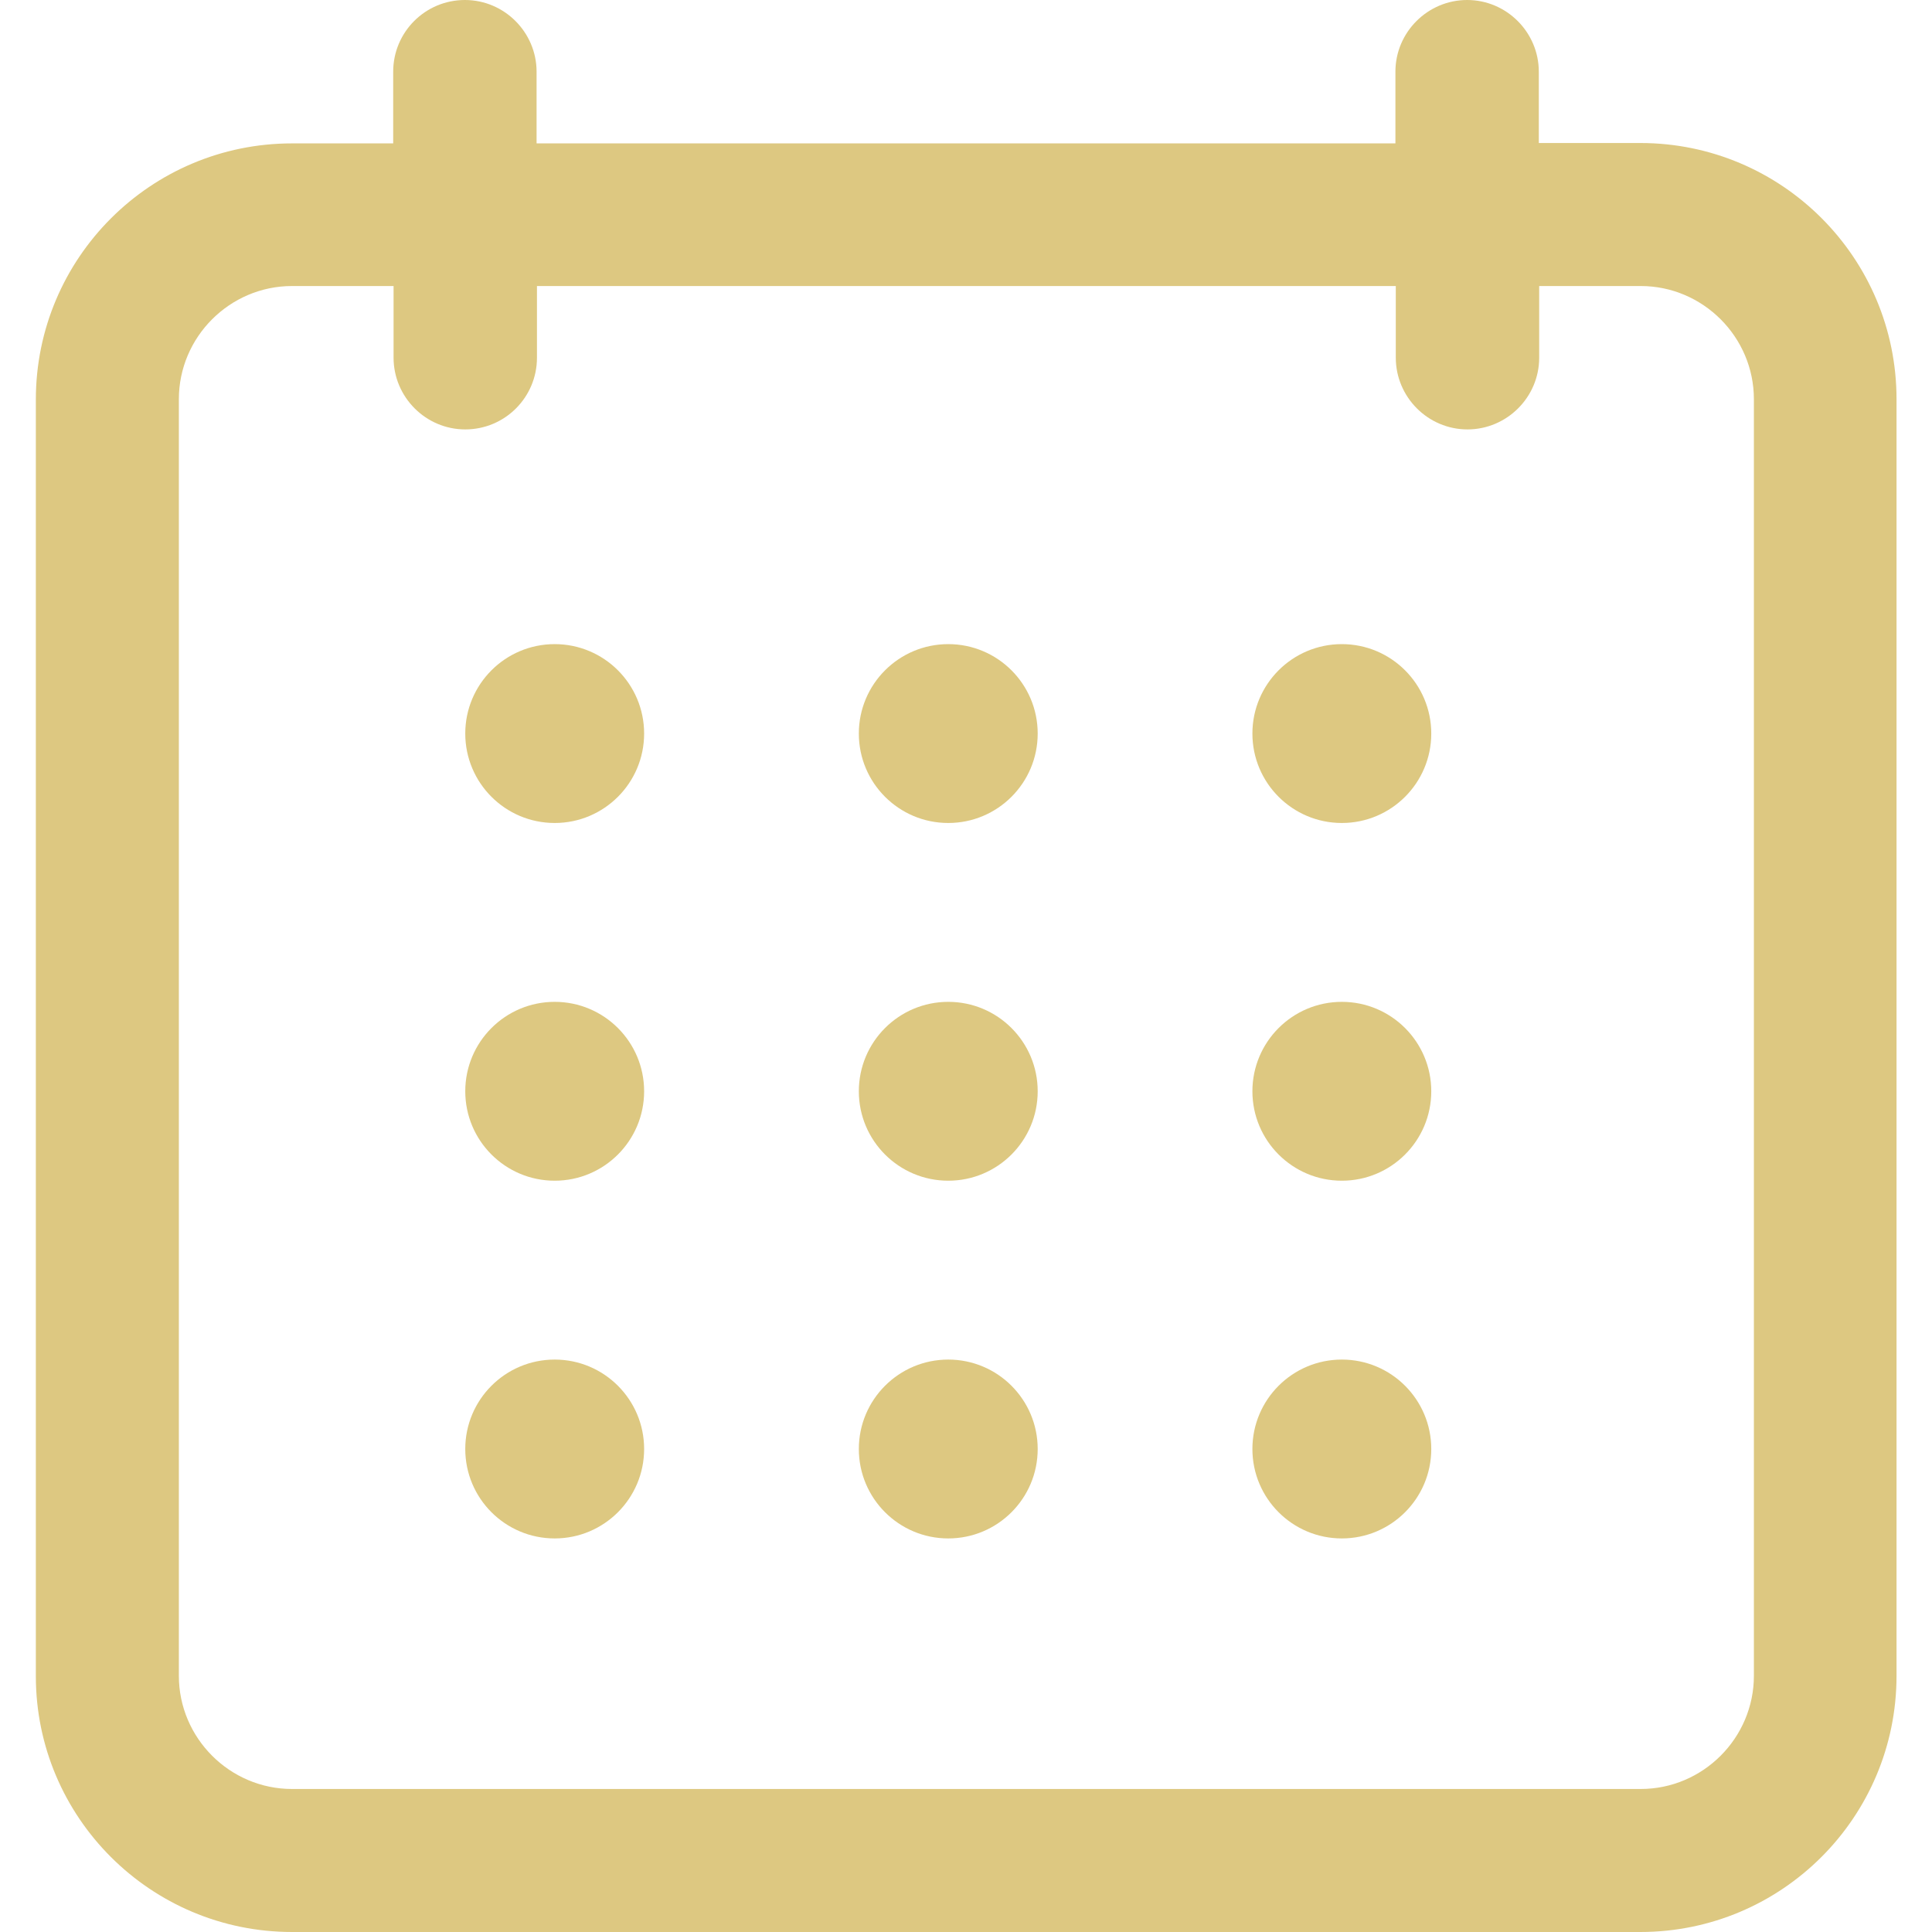 <?xml version="1.0" encoding="UTF-8"?> <!-- Generator: Adobe Illustrator 26.5.0, SVG Export Plug-In . SVG Version: 6.00 Build 0) --> <svg xmlns="http://www.w3.org/2000/svg" xmlns:xlink="http://www.w3.org/1999/xlink" id="Capa_1" x="0px" y="0px" viewBox="0 0 512 512" style="enable-background:new 0 0 512 512;" xml:space="preserve"> <style type="text/css"> .st0{fill:#DDC881;} </style> <g> <g> <path class="st0" d="M77.4,512h357.3c37.5,0,67.9-30.4,67.9-67.9V105.8c0-37.5-30.4-67.9-67.9-67.9h-26.9V19c0-10.4-8.5-19-19-19 c-10.4,0-19,8.5-19,19v19H142.2V19c0-10.4-8.5-19-19-19s-19,8.5-19,19v19H77.4C39.9,38,9.5,68.4,9.5,105.9v338.3 C9.5,481.6,39.9,512,77.4,512L77.4,512z M47.4,105.8c0-16.5,13.5-30,30-30h26.9v19c0,10.4,8.5,19,19,19s19-8.5,19-19v-19h227.6v19 c0,10.4,8.5,19,19,19c10.4,0,19-8.5,19-19v-19h26.9c16.5,0,30,13.5,30,30v338.3c0,16.5-13.5,30-30,30H77.4c-16.5,0-30-13.5-30-30 V105.8z"></path> <circle class="st0" cx="147" cy="194.4" r="23.7"></circle> <circle class="st0" cx="251.3" cy="194.4" r="23.7"></circle> <circle class="st0" cx="355.6" cy="194.4" r="23.7"></circle> <circle class="st0" cx="147" cy="289.2" r="23.7"></circle> <circle class="st0" cx="251.3" cy="289.2" r="23.7"></circle> <circle class="st0" cx="355.6" cy="289.2" r="23.7"></circle> <circle class="st0" cx="147" cy="384" r="23.7"></circle> <circle class="st0" cx="251.3" cy="384" r="23.7"></circle> <circle class="st0" cx="355.6" cy="384" r="23.7"></circle> </g> </g> </svg> 
